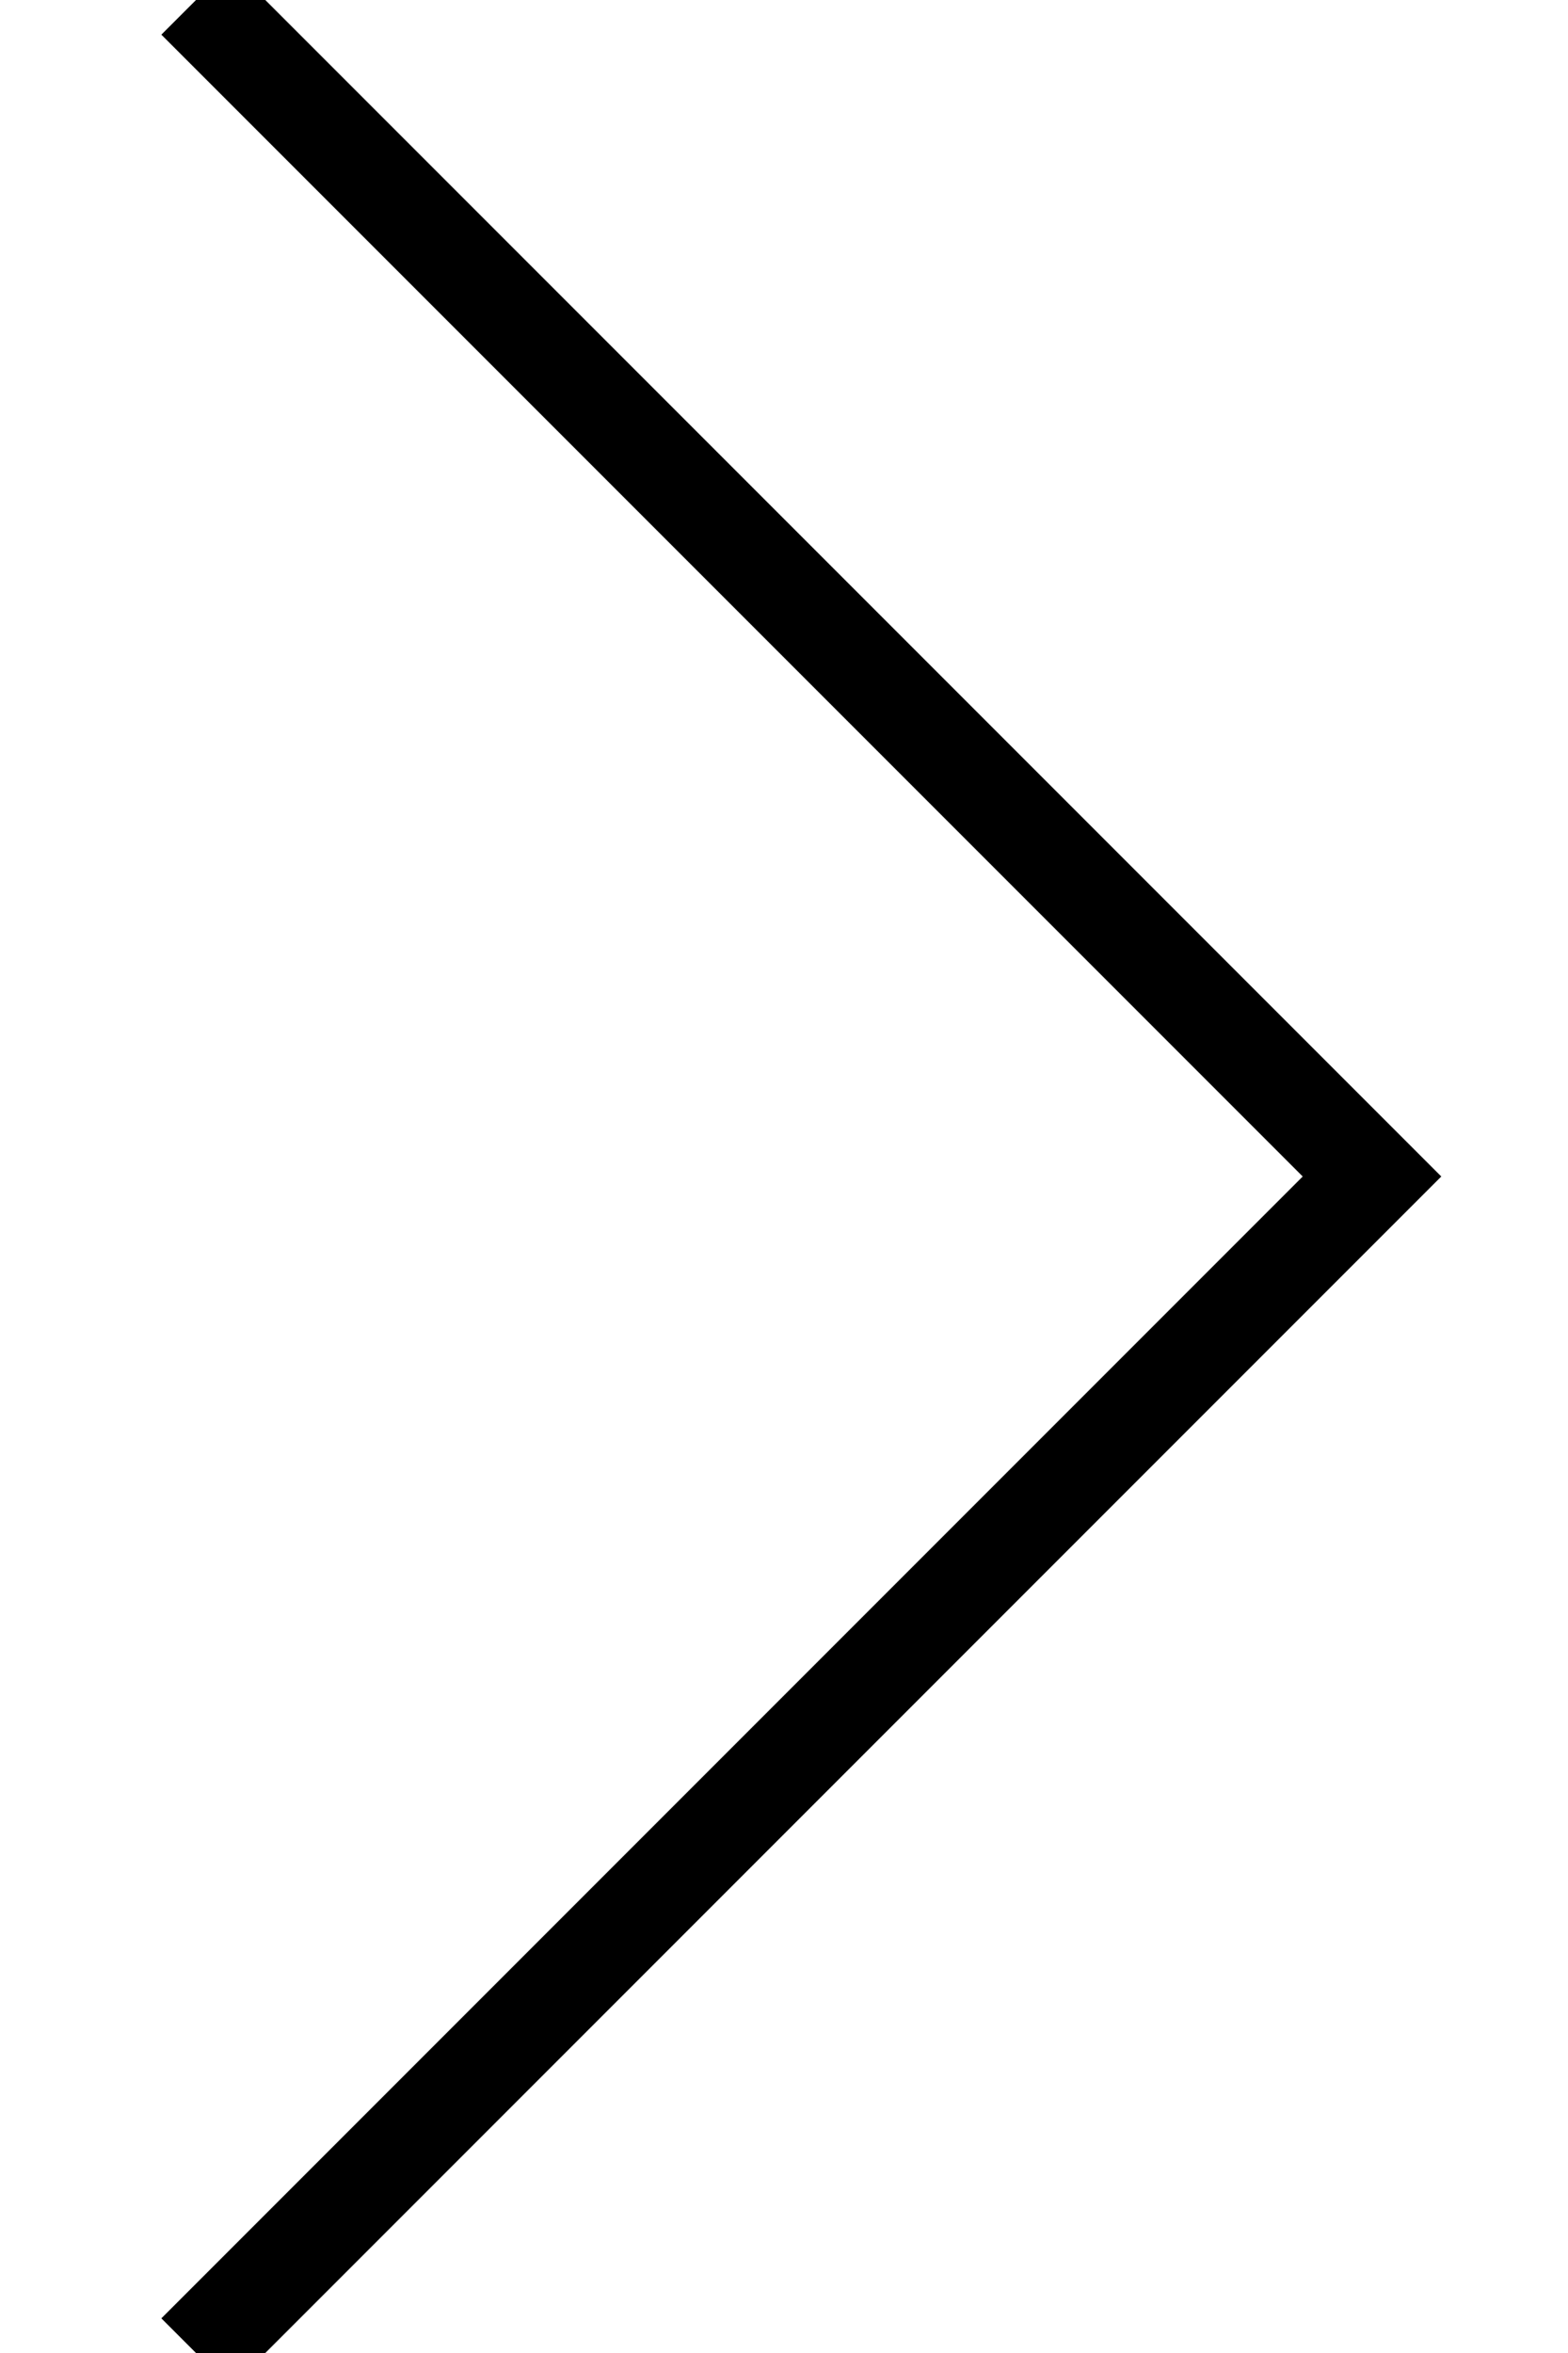 <?xml version="1.0" encoding="UTF-8"?>
<svg width="8px" height="12px" viewBox="0 0 8 12" version="1.1" xmlns="http://www.w3.org/2000/svg" xmlns:xlink="http://www.w3.org/1999/xlink">
    <title>Stroke 1 Copy</title>
    <g id="Design" stroke="none" stroke-width="1" fill="none" fill-rule="evenodd">
        <g id="Archive_Ch" transform="translate(-1238, -838)" stroke="#000000" stroke-width="0.5">
            <polyline id="Stroke-1-Copy" transform="translate(1242, 844) rotate(-90) translate(-1242, -844) " points="1248 841 1242 847 1236 841"></polyline>
        </g>
    </g>
</svg>